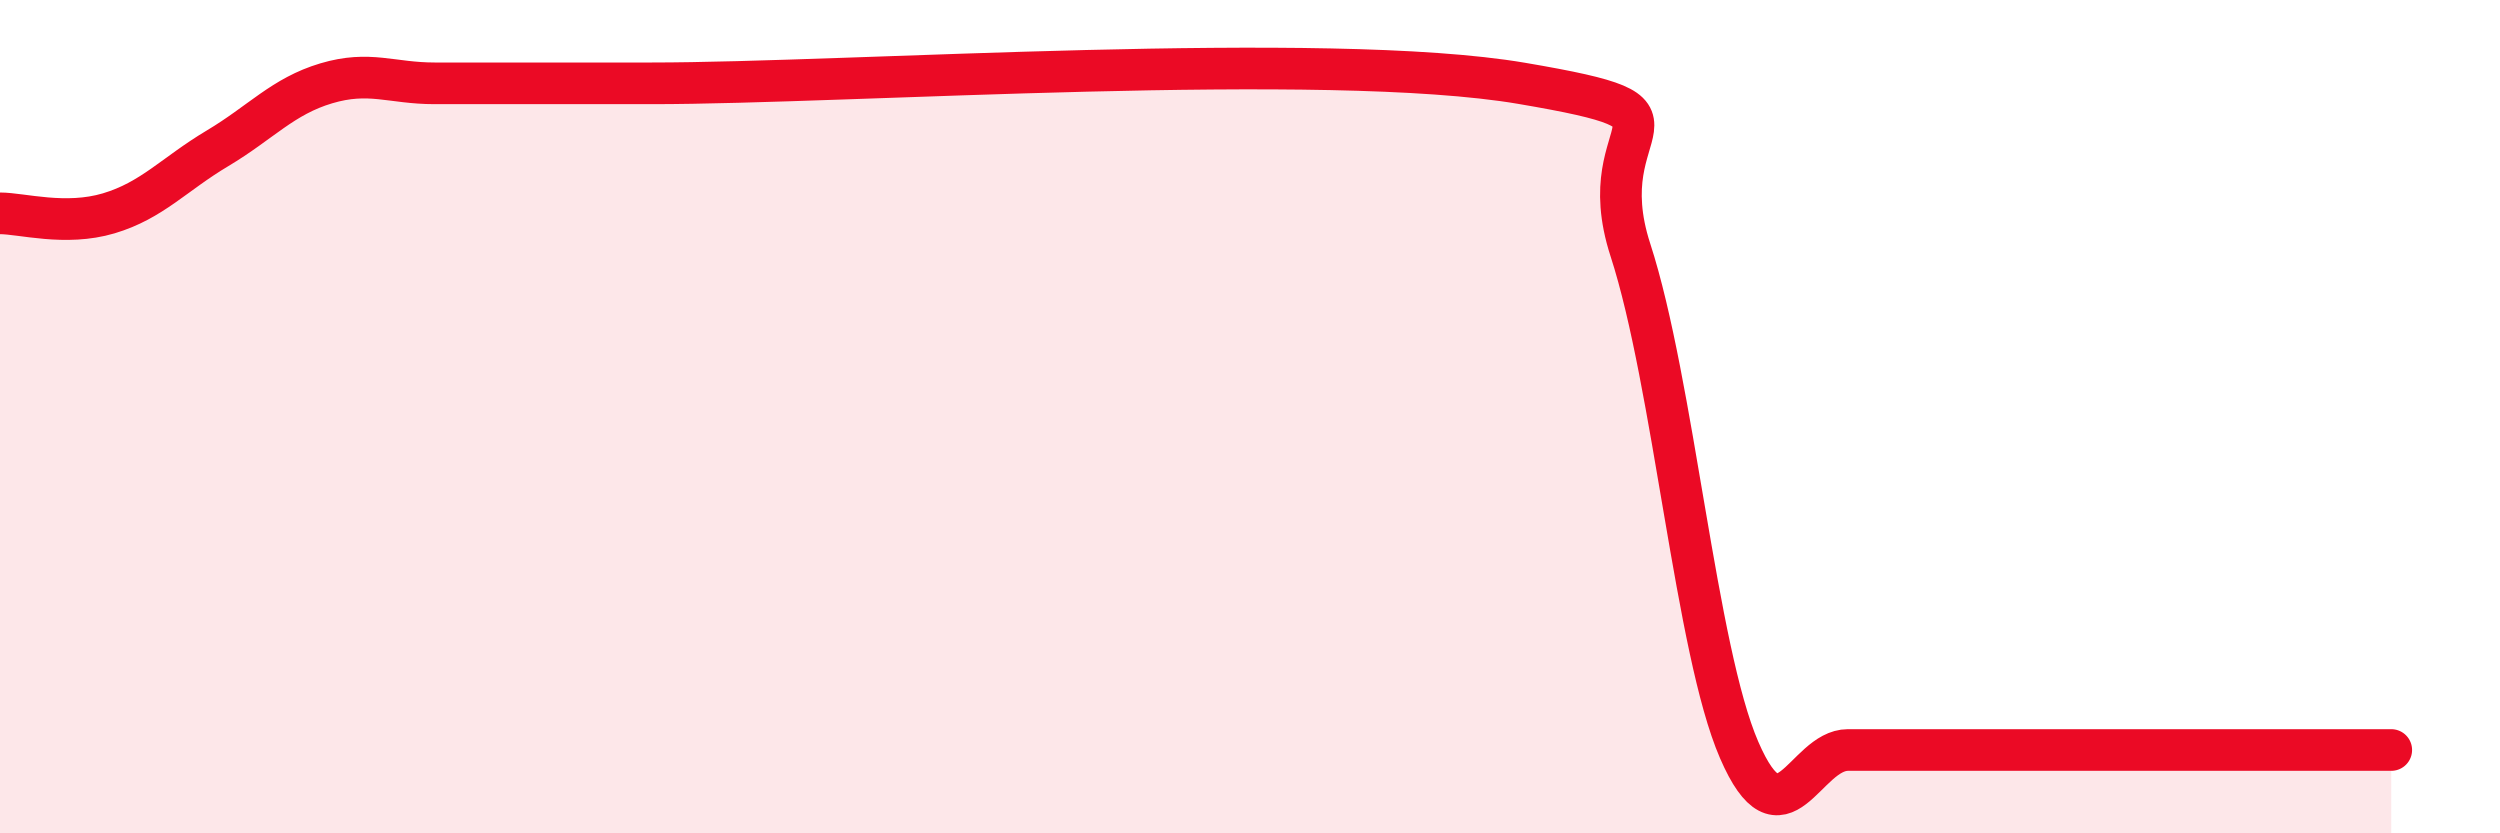 
    <svg width="60" height="20" viewBox="0 0 60 20" xmlns="http://www.w3.org/2000/svg">
      <path
        d="M 0,5.12 C 0.52,5.12 1.57,5.43 2.61,5.12 C 3.65,4.81 4.18,4.18 5.22,3.56 C 6.26,2.94 6.79,2.31 7.83,2 C 8.87,1.69 9.39,2 10.43,2 C 11.47,2 12,2 13.04,2 C 14.08,2 10.95,2 15.65,2 C 20.35,2 31.82,1.2 36.52,2 C 41.22,2.8 38.09,2.8 39.13,6 C 40.17,9.2 40.7,15.6 41.74,18 C 42.78,20.4 43.31,18 44.35,18 C 45.39,18 45.92,18 46.96,18 C 48,18 48.53,18 49.57,18 C 50.61,18 51.13,18 52.17,18 C 53.21,18 53.74,18 54.78,18 C 55.82,18 56.87,18 57.39,18L57.39 20L0 20Z"
        fill="#EB0A25"
        opacity="0.1"
        stroke-linecap="round"
        stroke-linejoin="round"
      />
      <path
        d="M 0,5.12 C 0.52,5.12 1.57,5.43 2.61,5.12 C 3.65,4.81 4.18,4.18 5.22,3.56 C 6.26,2.94 6.79,2.31 7.83,2 C 8.87,1.69 9.39,2 10.43,2 C 11.47,2 12,2 13.04,2 C 14.08,2 10.95,2 15.65,2 C 20.35,2 31.82,1.2 36.52,2 C 41.22,2.8 38.09,2.8 39.13,6 C 40.17,9.2 40.7,15.6 41.74,18 C 42.78,20.4 43.31,18 44.35,18 C 45.39,18 45.92,18 46.96,18 C 48,18 48.53,18 49.57,18 C 50.61,18 51.13,18 52.17,18 C 53.21,18 53.74,18 54.78,18 C 55.82,18 56.87,18 57.39,18"
        stroke="#EB0A25"
        stroke-width="1"
        fill="none"
        stroke-linecap="round"
        stroke-linejoin="round"
      />
    </svg>
  